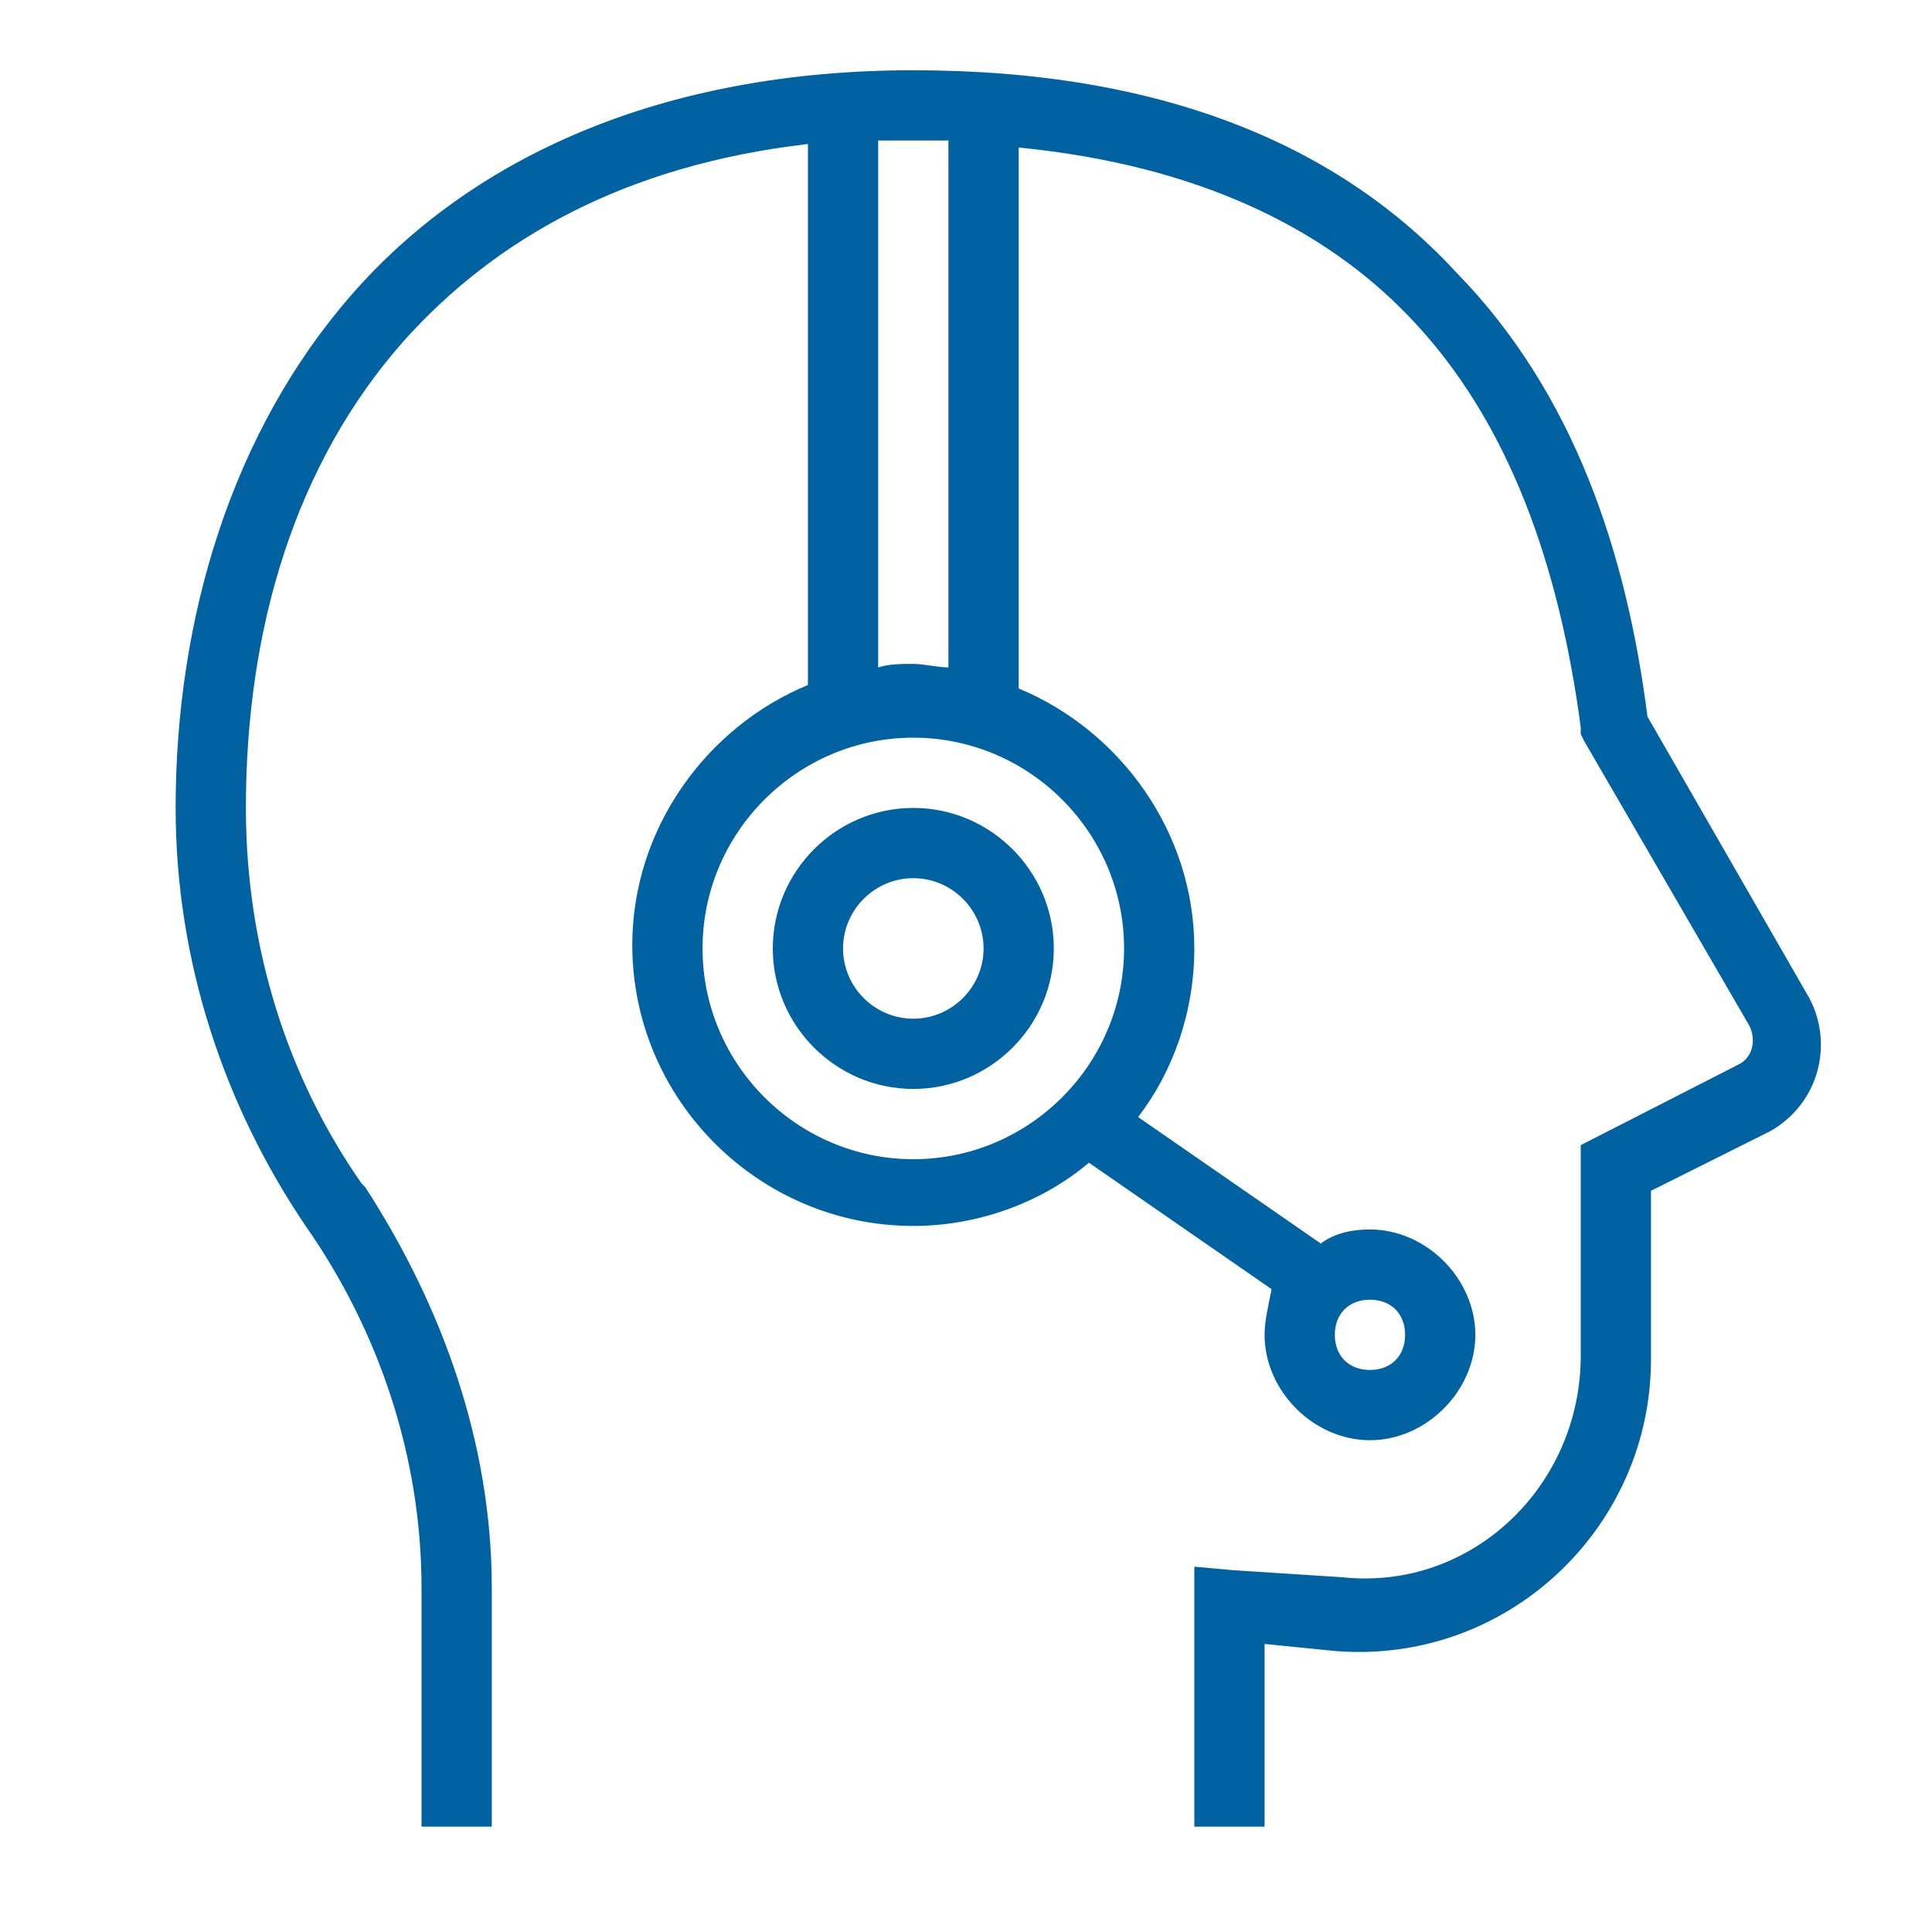 <?xml version="1.0" encoding="UTF-8"?>
<!-- Generator: Adobe Illustrator 26.3.1, SVG Export Plug-In . SVG Version: 6.00 Build 0)  -->
<svg xmlns="http://www.w3.org/2000/svg" xmlns:xlink="http://www.w3.org/1999/xlink" version="1.1" id="Lager_1" x="0px" y="0px" viewBox="0 0 55 55" style="enable-background:new 0 0 55 55;" xml:space="preserve">
<style type="text/css">
	.st0{fill:#0062A1;}
</style>
<path class="st0" d="M26,2c-7.2,0-12.6,2.5-16,6.4S5,17.6,5,23c0,4.4,1.4,8.5,3.7,11.9c2.1,3,3.3,6.6,3.3,10.3V52h2v-6.8  c0-4.1-1.4-8-3.6-11.4l-0.1-0.1C8.2,30.7,7,27,7,23c0-5.1,1.4-9.8,4.5-13.3c2.6-2.9,6.3-5,11.5-5.6v15.4c-2.9,1.2-5,4.1-5,7.4  c0,4.4,3.6,8,8,8c1.9,0,3.7-0.7,5-1.8l5.2,3.6C36.1,37.2,36,37.6,36,38c0,1.6,1.4,3,3,3s3-1.4,3-3s-1.4-3-3-3c-0.5,0-1,0.1-1.4,0.4  l-5.2-3.6c1-1.3,1.6-3,1.6-4.8c0-3.3-2.1-6.2-5-7.4V4.2c5.1,0.5,8.7,2.3,11.1,4.8c2.9,3,4.3,7.2,4.9,11.7v0.2l0.1,0.2l4.7,8.1l0,0  c0.2,0.4,0.1,0.9-0.3,1.1l0,0L45,32.6v6c0,3.7-3.1,6.7-6.8,6.3l0,0l-3.1-0.2L34,44.6V52h2v-5.2l2,0.2l0,0c4.9,0.4,9-3.5,9-8.3v-4.8  l3.4-1.7l0,0l0,0c1.4-0.8,1.8-2.5,1.1-3.8l0,0l-4.6-8c-0.6-4.7-2.1-9.2-5.4-12.6C38.2,4.2,33.2,2,26,2z M26,4c0.3,0,0.7,0,1,0v15  c-0.3,0-0.7-0.1-1-0.1s-0.7,0-1,0.1V4C25.3,4,25.7,4,26,4z M26,21c3.3,0,6,2.7,6,6s-2.7,6-6,6s-6-2.7-6-6S22.7,21,26,21z M26,23  c-2.2,0-4,1.8-4,4s1.8,4,4,4s4-1.8,4-4S28.2,23,26,23z M26,25c1.1,0,2,0.9,2,2s-0.9,2-2,2s-2-0.9-2-2S24.9,25,26,25z M39,37  c0.6,0,1,0.4,1,1s-0.4,1-1,1s-1-0.4-1-1S38.4,37,39,37z"></path>
</svg>
